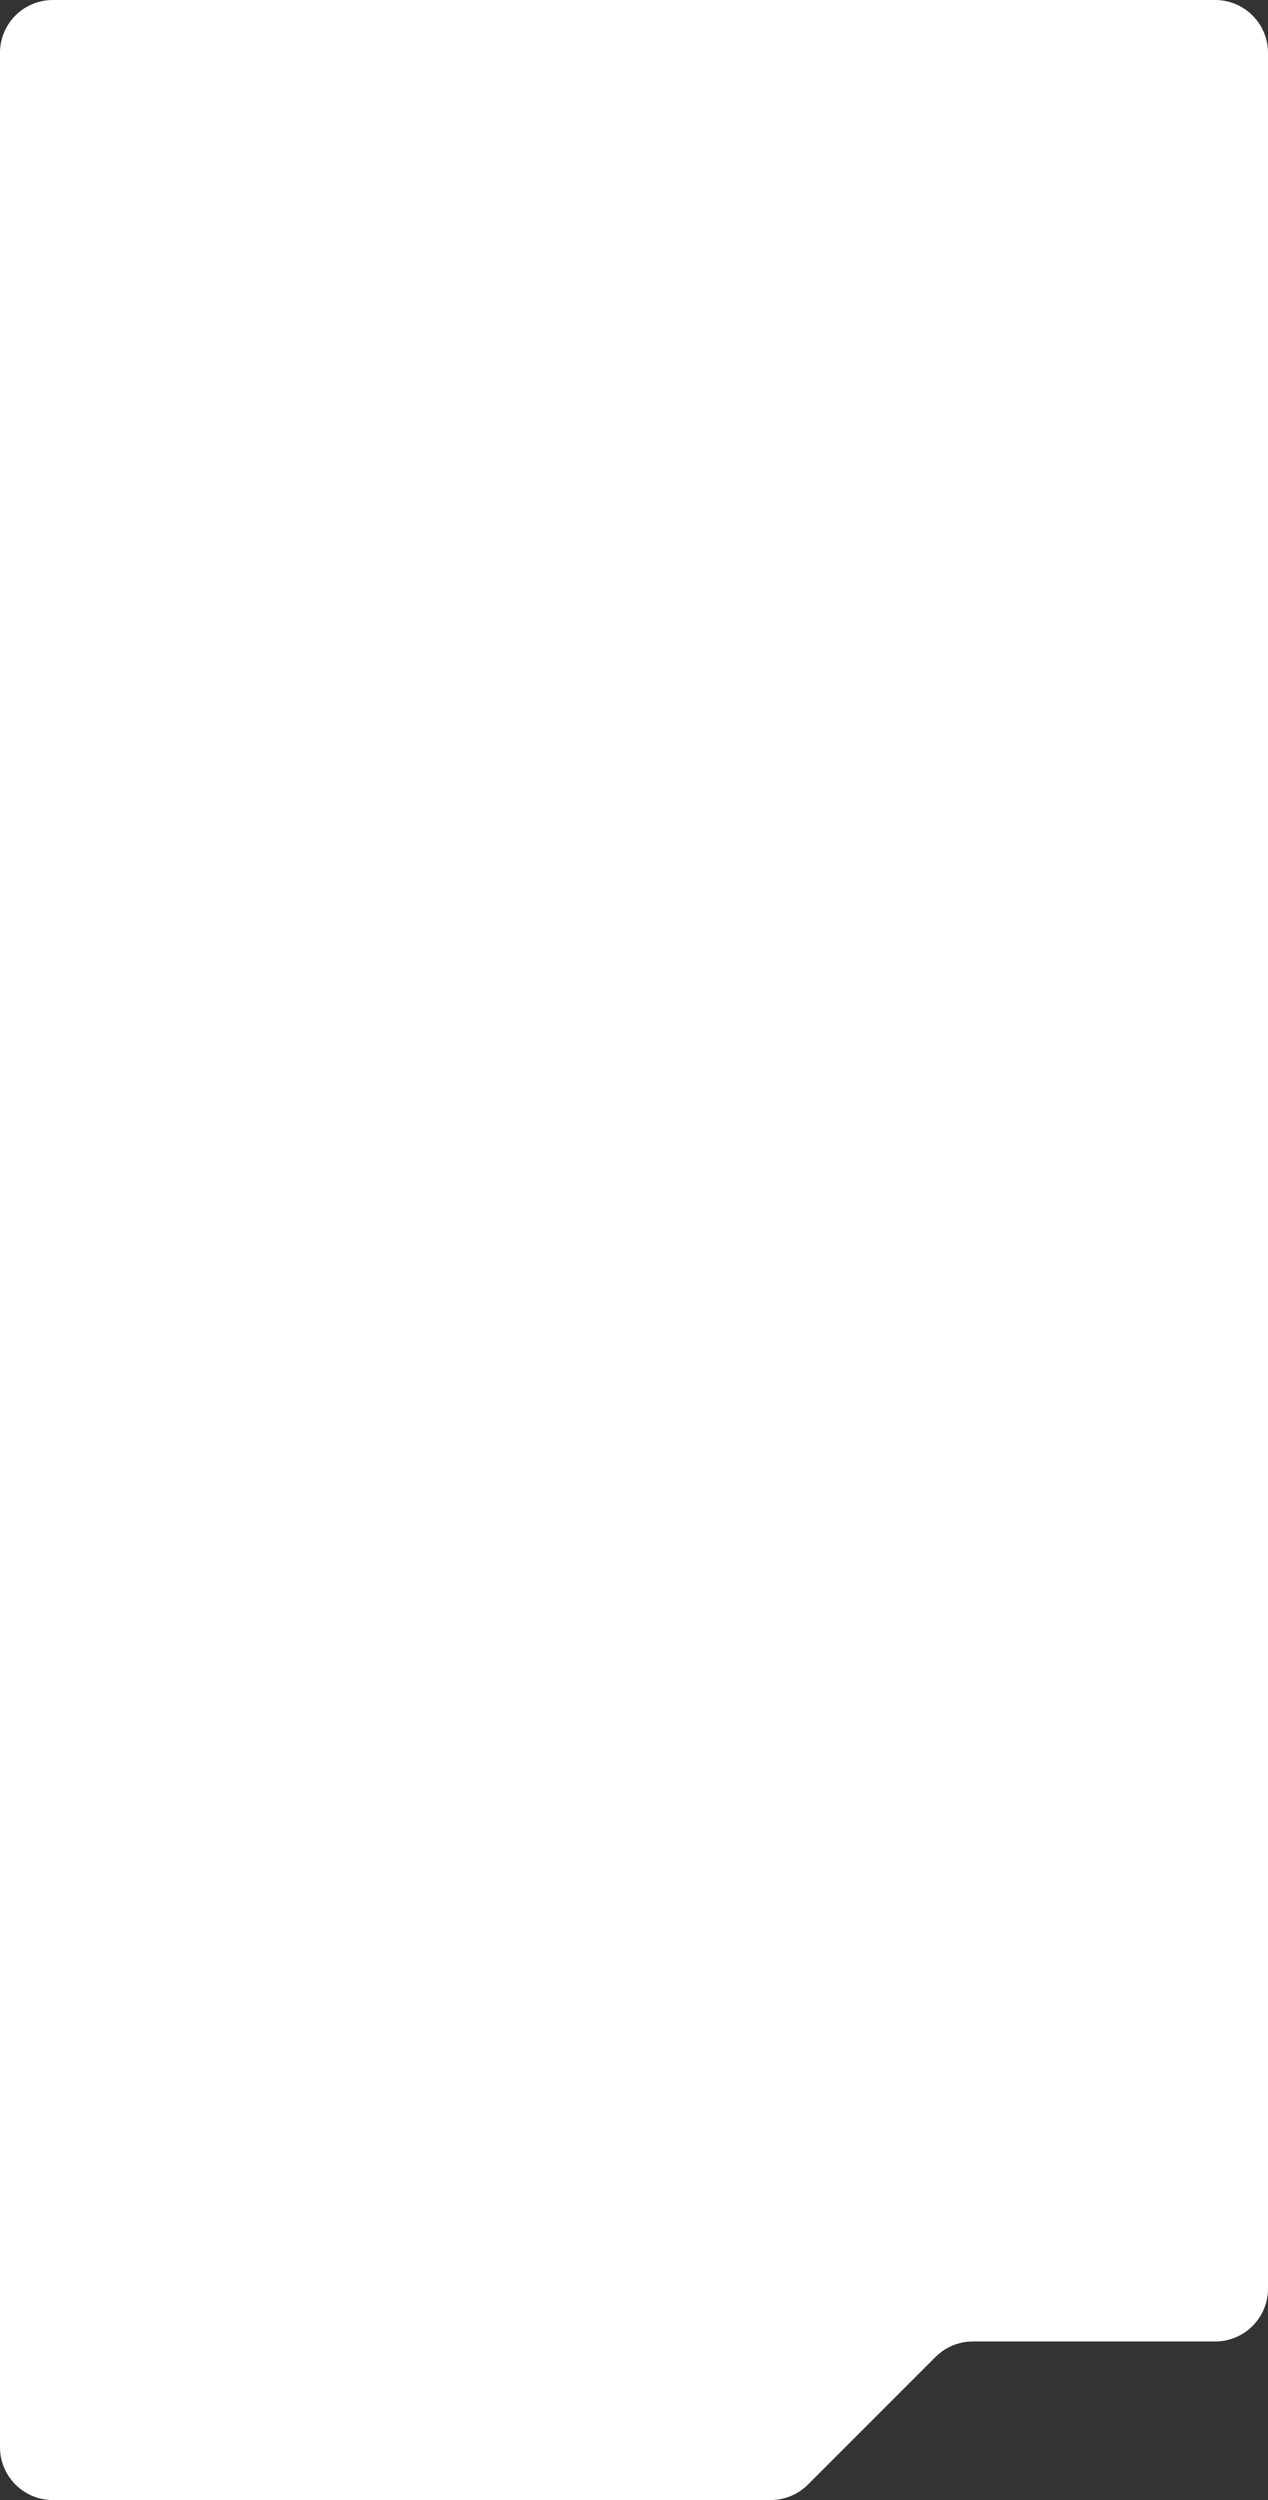 <?xml version="1.0" encoding="UTF-8"?> <svg xmlns="http://www.w3.org/2000/svg" width="240" height="473" viewBox="0 0 240 473" fill="none"><rect x="0" y="0" width="240" height="473" fill="#333333" stroke="none"/> <path d="M0 10C0 4.477 4.477 0 10 0H230C235.523 0 240 4.477 240 10V433C240 438.523 235.523 443 230 443H184.142C181.49 443 178.946 444.054 177.071 445.929L152.929 470.071C151.054 471.946 148.51 473 145.858 473H10C4.477 473 0 468.523 0 463V10Z" fill="white"></path> </svg> 